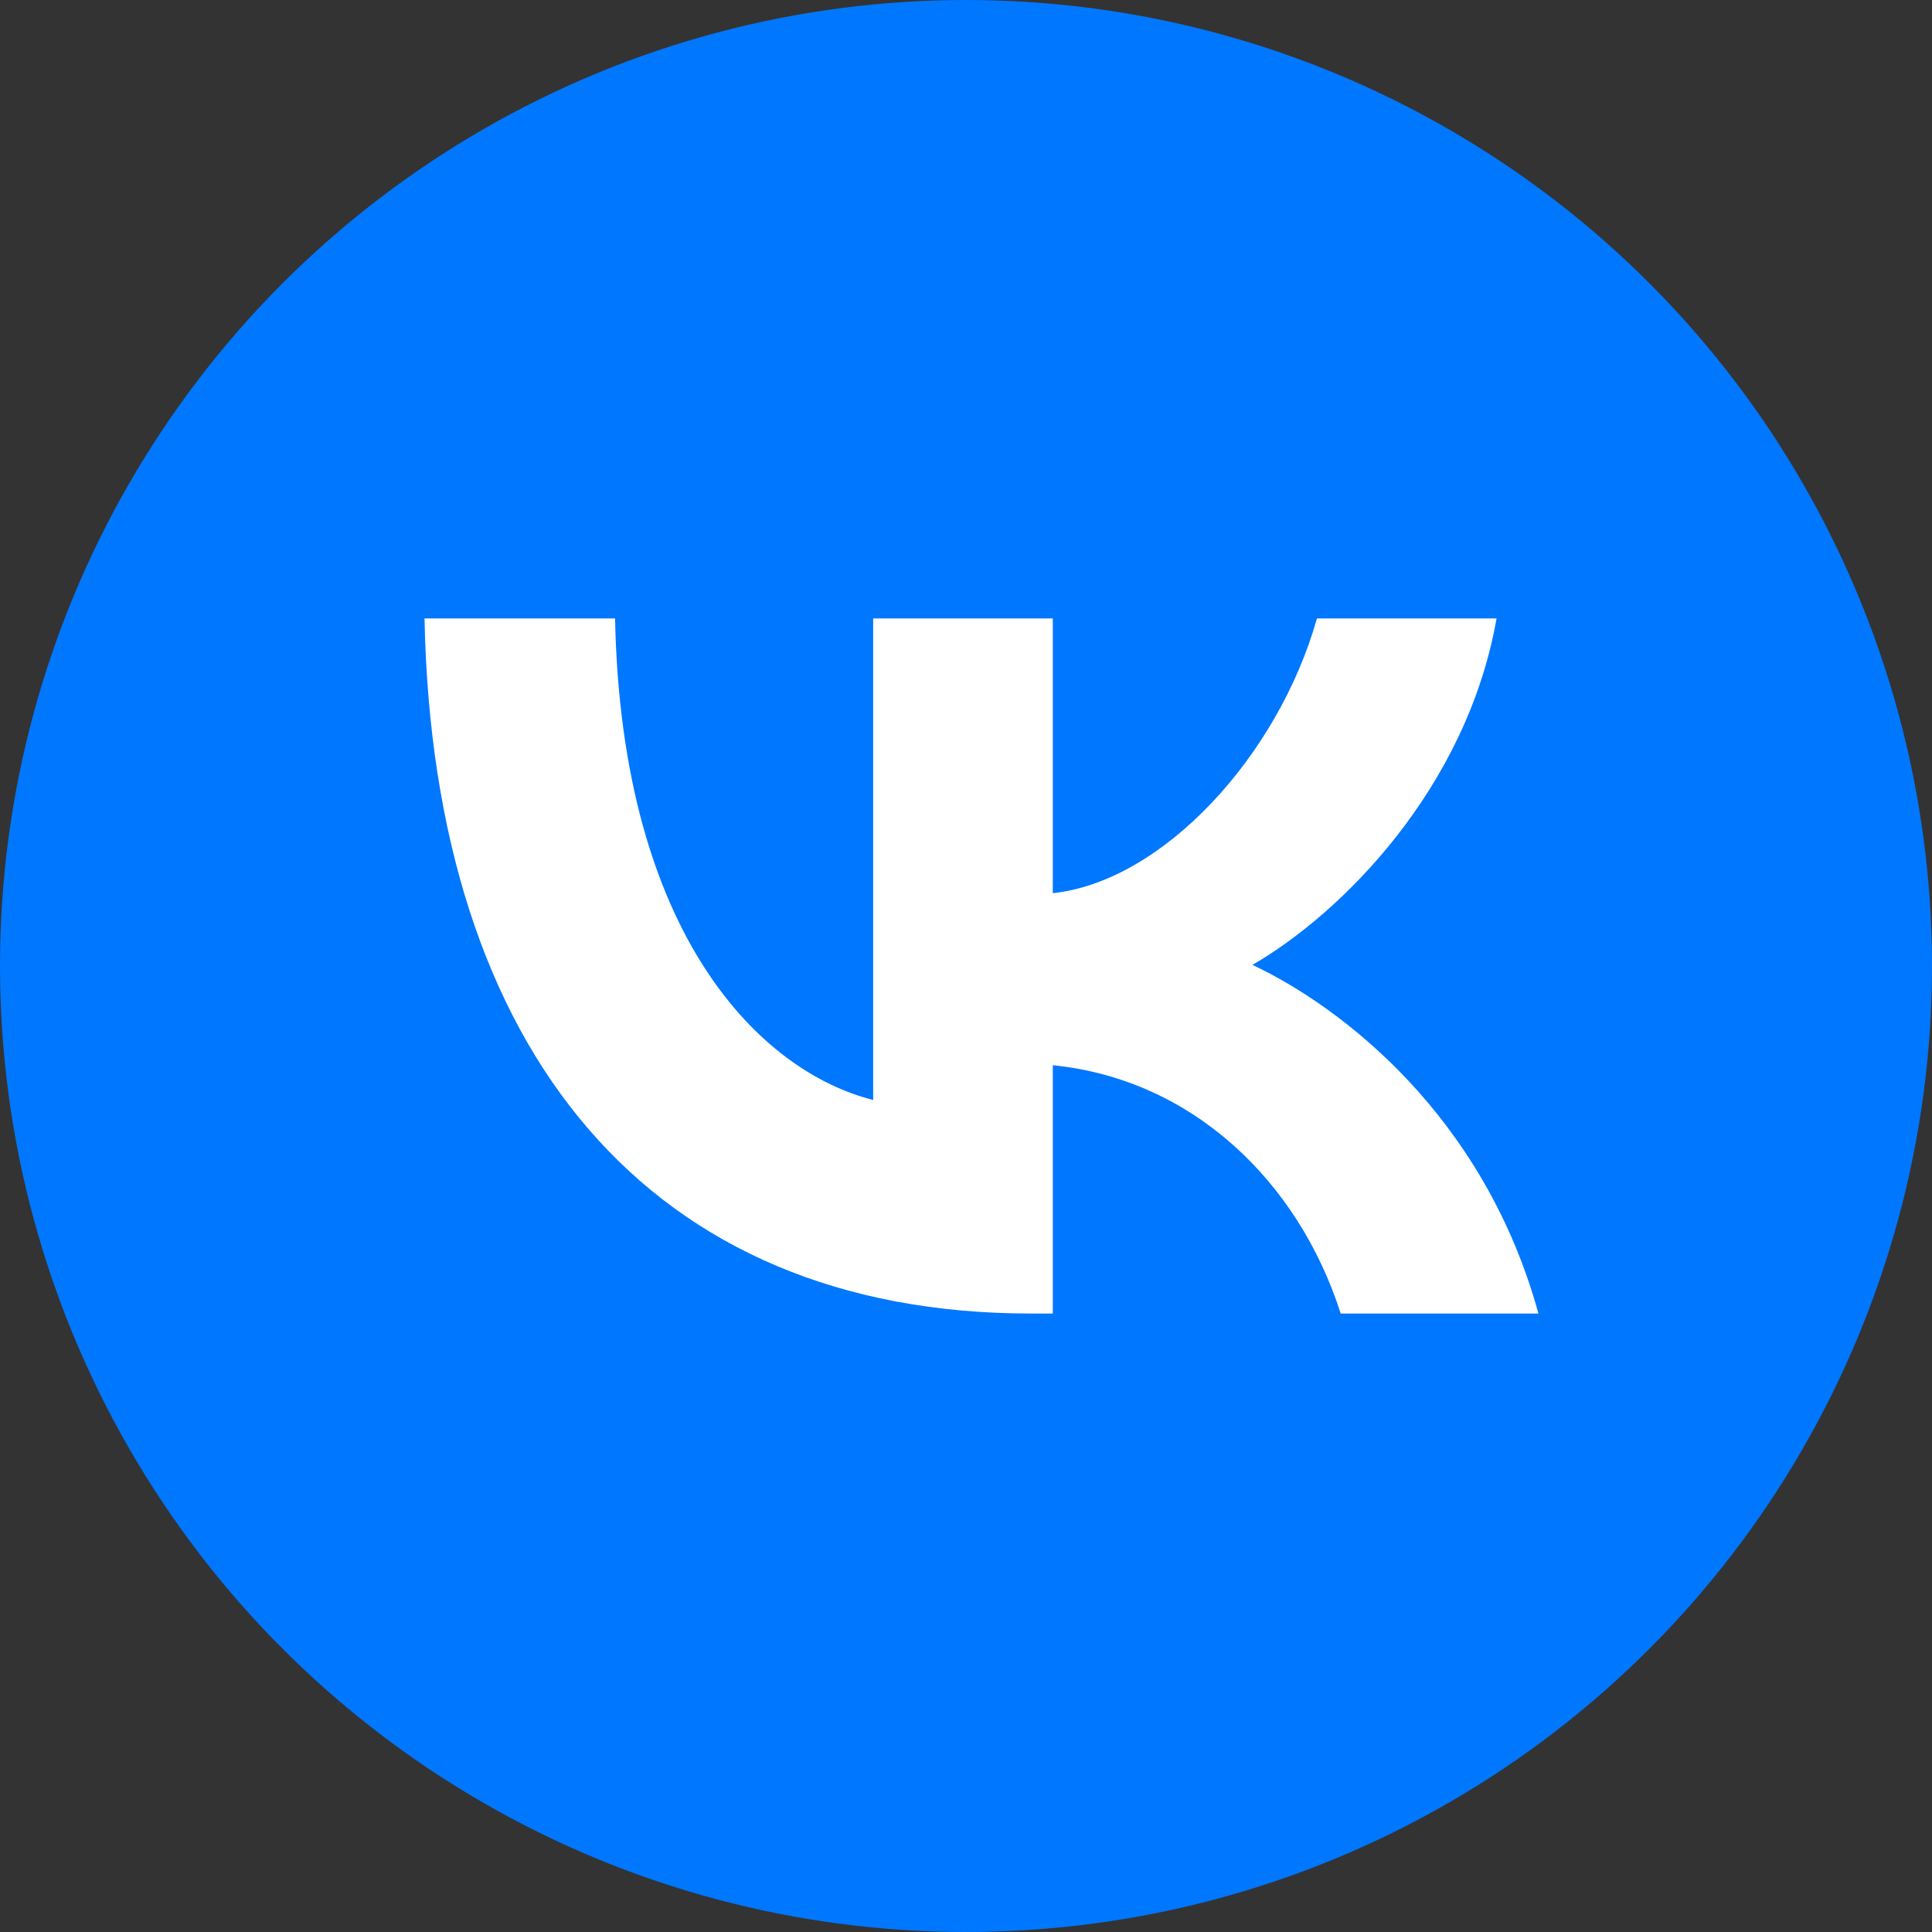<?xml version="1.0" encoding="UTF-8"?> <svg xmlns="http://www.w3.org/2000/svg" xmlns:xlink="http://www.w3.org/1999/xlink" version="1.1" id="Layer_1" x="0px" y="0px" viewBox="0 0 512 512" style="enable-background:new 0 0 512 512;" xml:space="preserve"><rect x="0" y="0" width="512" height="512" fill="#333333" stroke="none"/> <style type="text/css"> .st0{fill:#0077FF;} .st1{fill:#FFFFFF;} </style> <g> <circle class="st0" cx="256" cy="256" r="256"></circle> <path class="st1" d="M273.2,348.1c-100.8,0-158.4-69.1-160.7-184.2h50.5c1.7,84.4,38.9,120.2,68.4,127.6V163.9h47.6v72.8 c29.1-3.1,59.7-36.3,70-72.8h47.6c-7.9,45-41.1,78.2-64.7,91.8c23.6,11.1,61.4,40,75.8,92.4h-52.4c-11.2-35-39.3-62.1-76.3-65.8 v65.8H273.2z"></path> </g> </svg> 